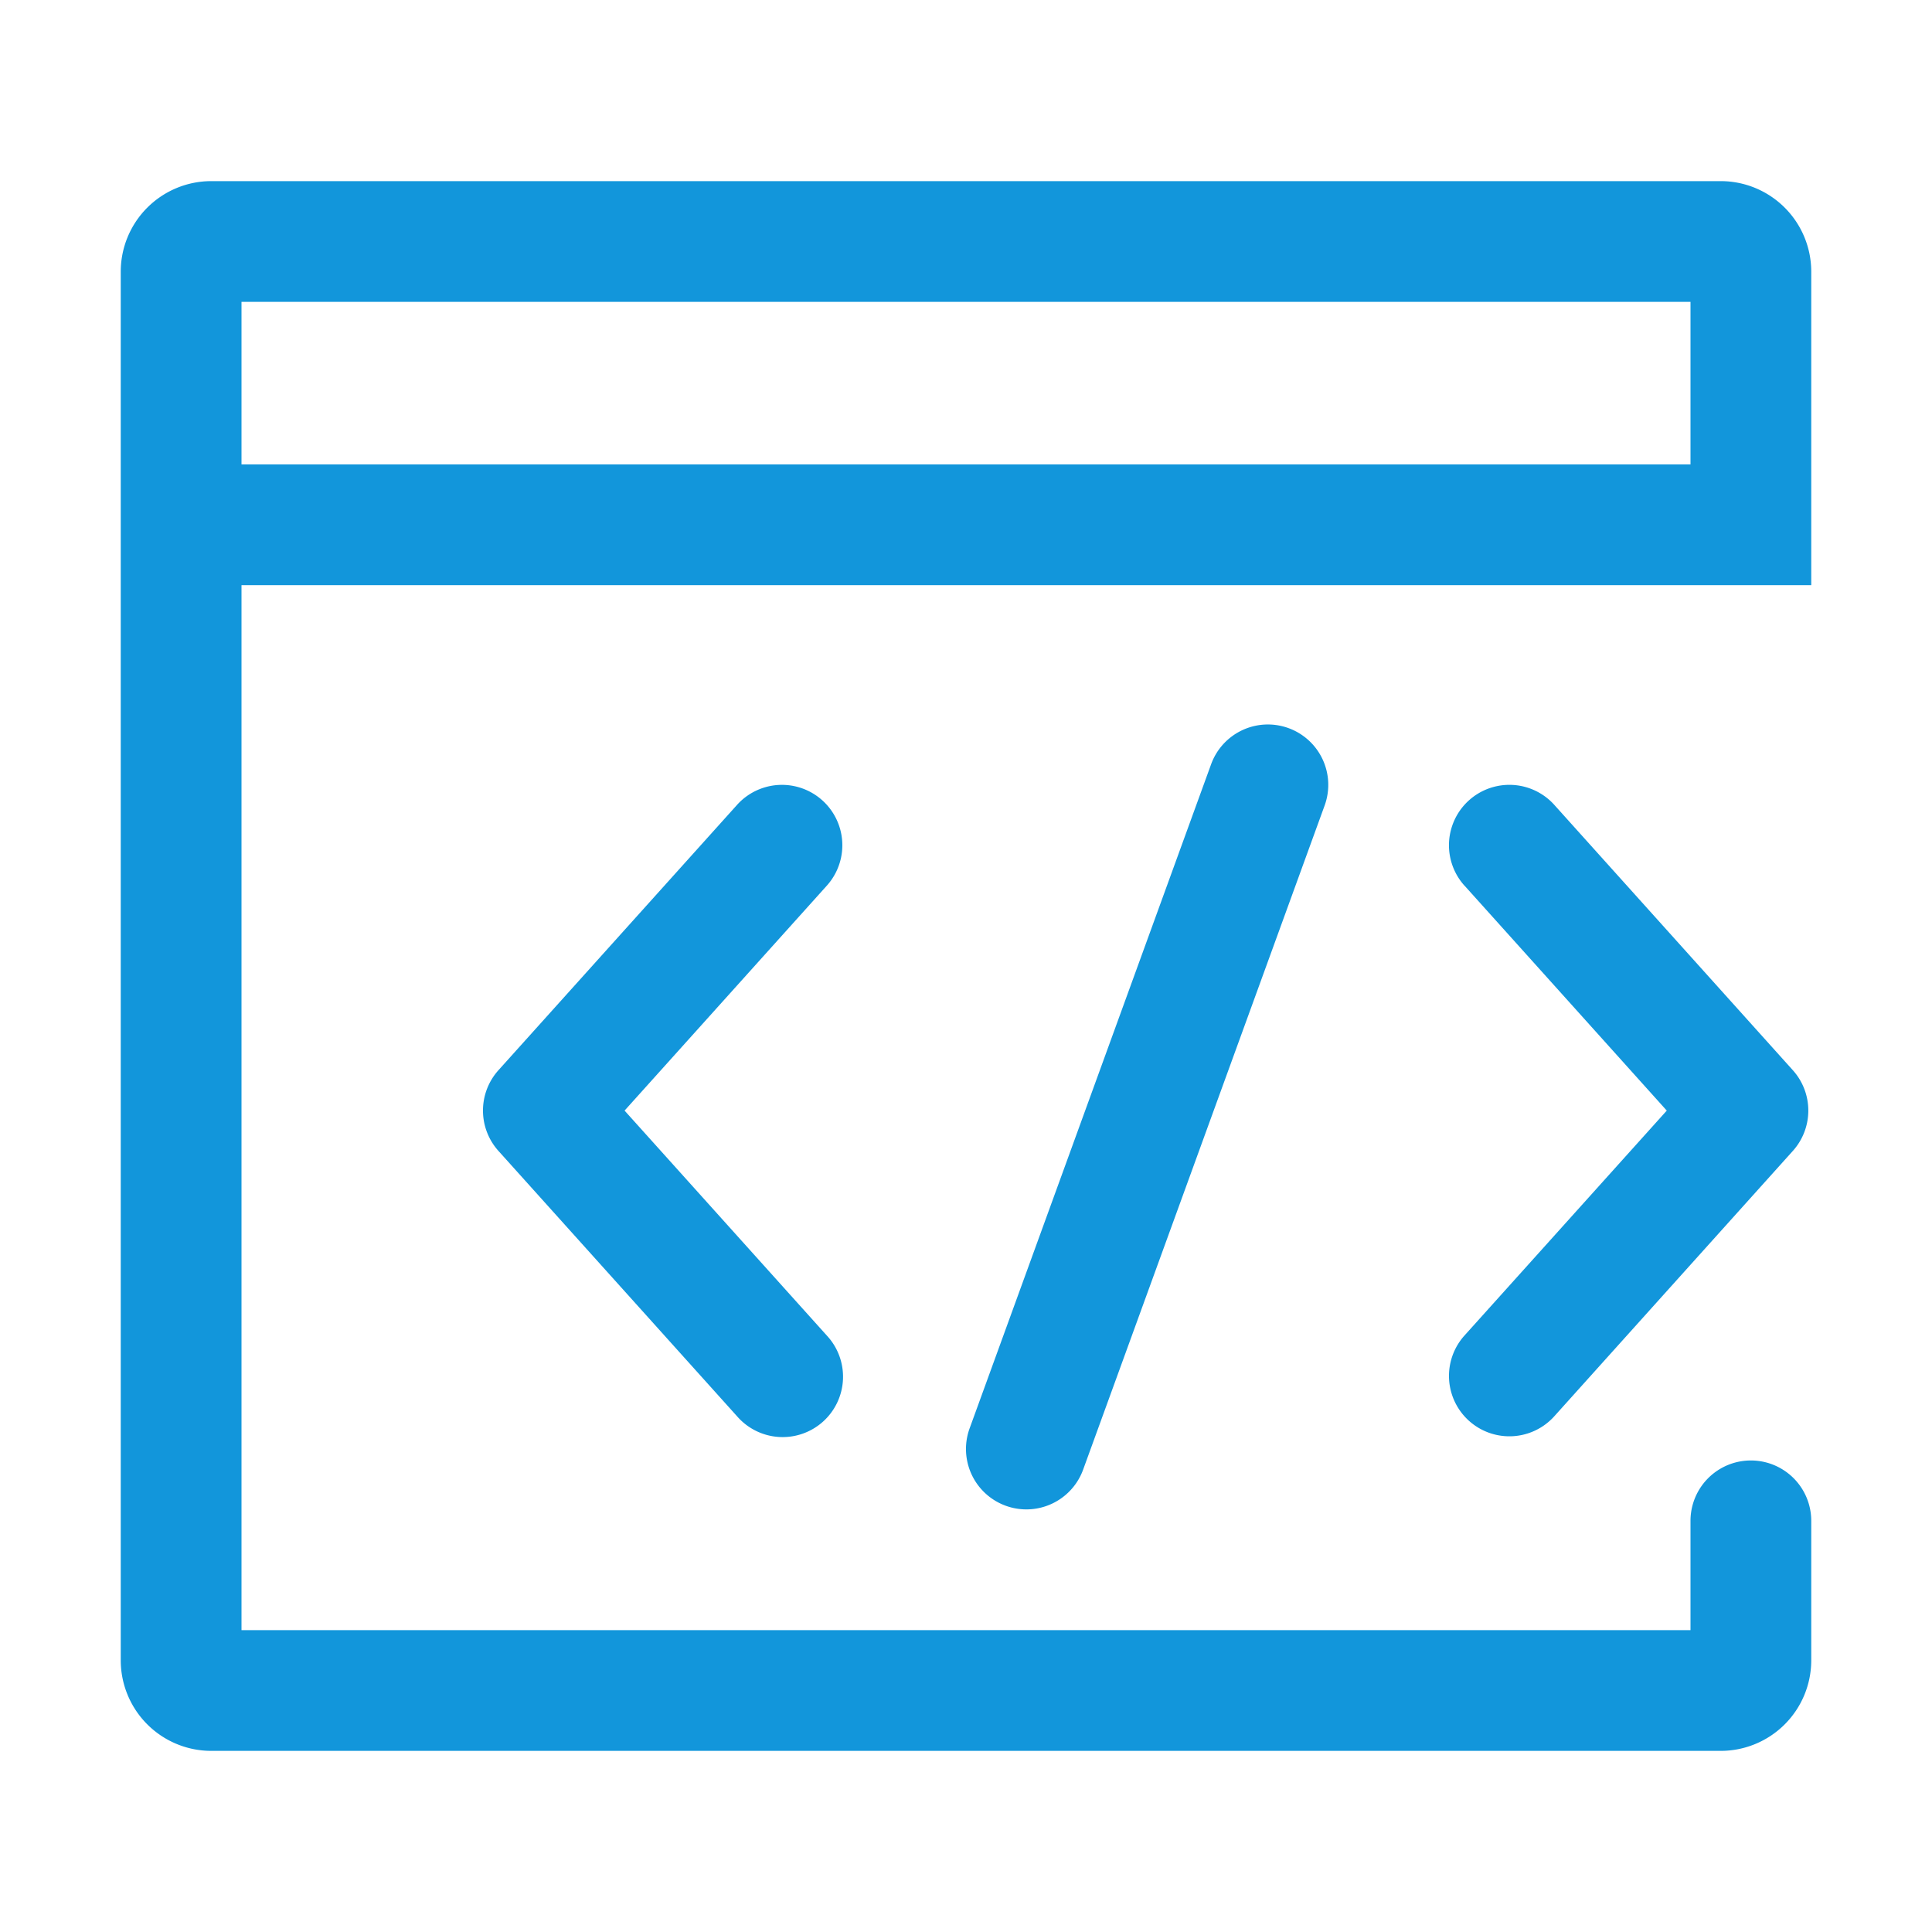 <?xml version="1.0" standalone="no"?><!DOCTYPE svg PUBLIC "-//W3C//DTD SVG 1.1//EN" "http://www.w3.org/Graphics/SVG/1.1/DTD/svg11.dtd"><svg t="1741662674558" class="icon" viewBox="0 0 1024 1024" version="1.1" xmlns="http://www.w3.org/2000/svg" p-id="11945" xmlns:xlink="http://www.w3.org/1999/xlink" width="200" height="200"><path d="M896 806.08a32 32 0 0 1 64 0v73.92a48 48 0 0 1-48 48h-800A48 48 0 0 1 64 880v-736A48 48 0 0 1 112 96h800A48 48 0 0 1 960 144v166.144H128V864h768v-57.92z m0-559.936V160H128v86.144h768z" fill="#1296db" p-id="11946"></path><path d="M641.92 405.056a32 32 0 0 1 60.16 21.888l-128 352a32 32 0 0 1-60.16-21.888l128-352zM776.192 469.408a32 32 0 0 1 47.616-42.816l126.432 140.64a32 32 0 0 1 0 42.784l-126.432 140.64a32 32 0 1 1-47.616-42.784l107.232-119.232-107.2-119.232zM438.24 469.408a32 32 0 1 0-47.584-42.816l-126.464 140.64a32 32 0 0 0 0 42.784l126.464 140.64a32 32 0 1 0 47.584-42.784l-107.2-119.232 107.2-119.232z" fill="#1296db" p-id="11947"></path></svg>